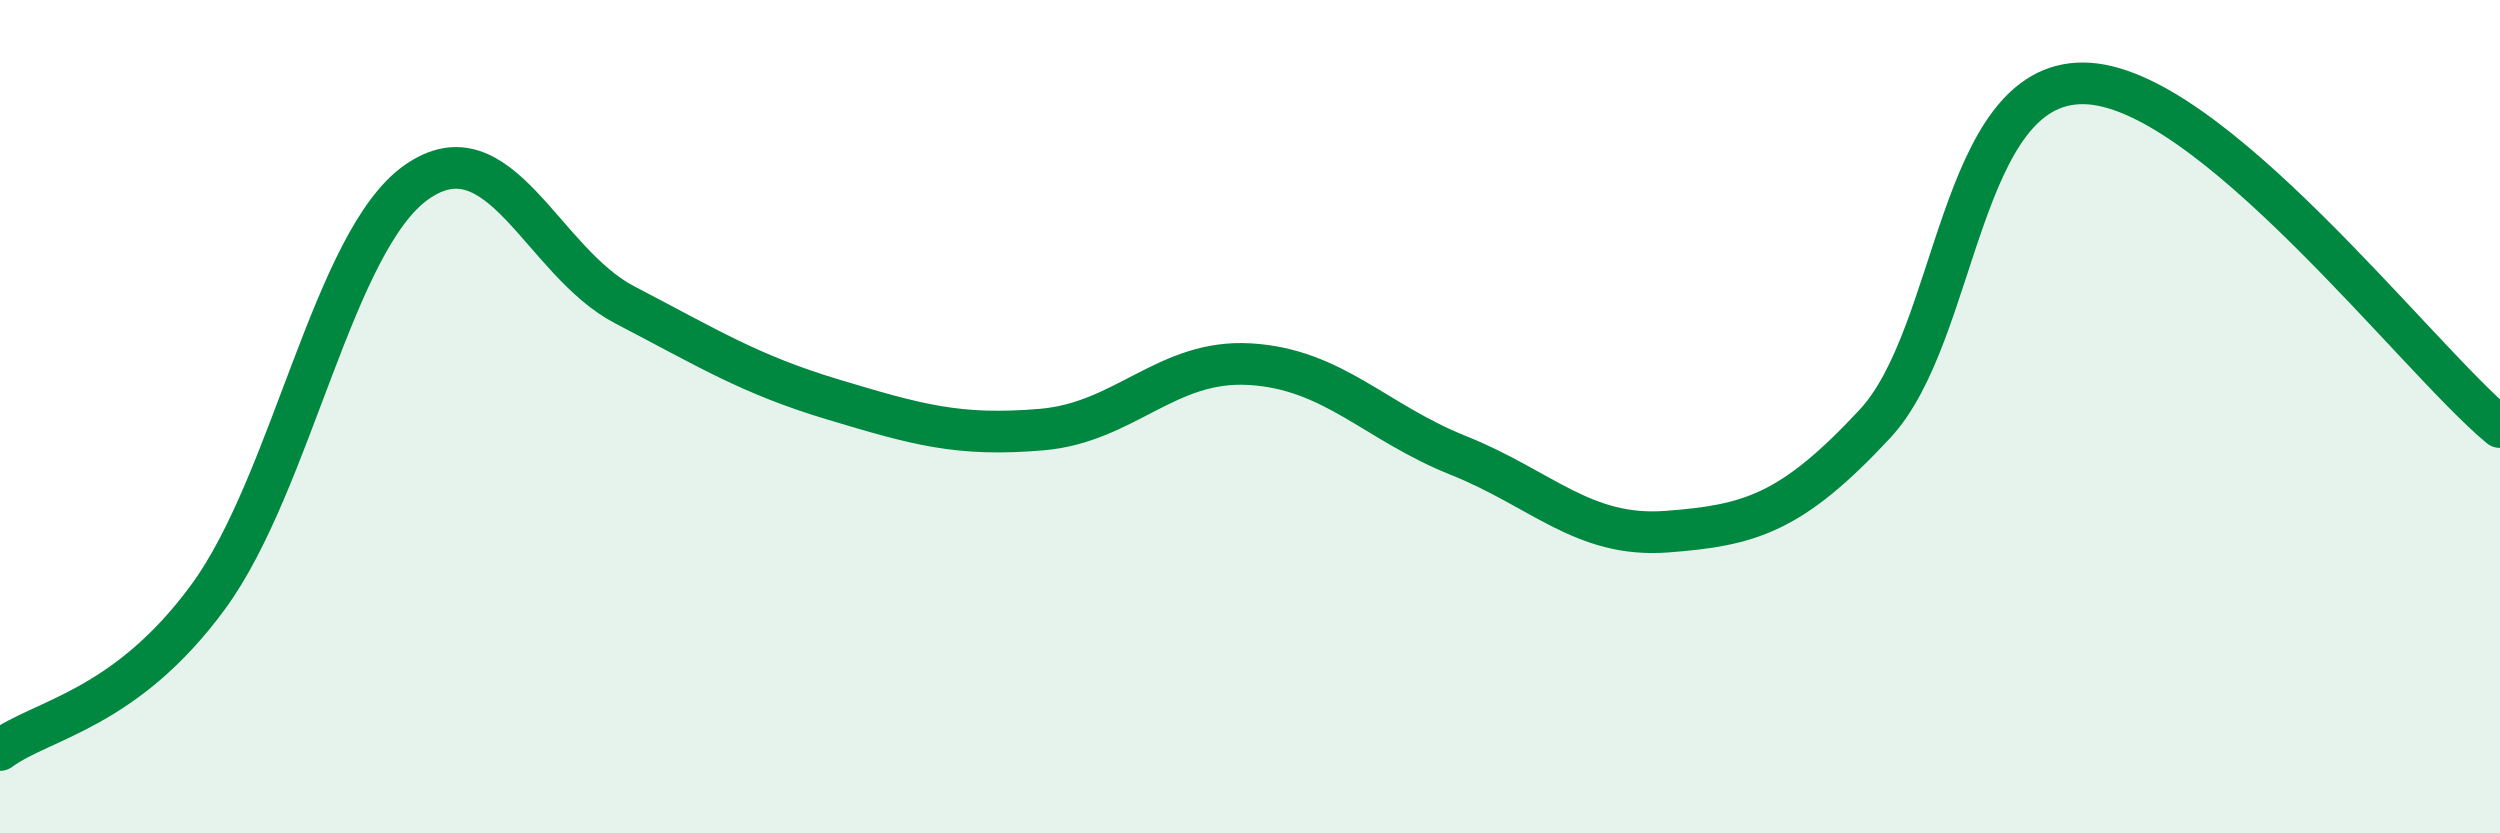 
    <svg width="60" height="20" viewBox="0 0 60 20" xmlns="http://www.w3.org/2000/svg">
      <path
        d="M 0,18 C 1,17.26 3,17.05 5,14.32 C 7,11.59 8,5.77 10,4.37 C 12,2.97 13,6.28 15,7.32 C 17,8.36 18,8.99 20,9.59 C 22,10.19 23,10.48 25,10.31 C 27,10.14 28,8.62 30,8.74 C 32,8.86 33,10.13 35,10.93 C 37,11.73 38,12.91 40,12.76 C 42,12.61 43,12.32 45,10.17 C 47,8.02 47,1.98 50,2 C 53,2.02 58,8.6 60,10.25L60 20L0 20Z"
        fill="#008740"
        opacity="0.1"
        stroke-linecap="round"
        stroke-linejoin="round"
      />
      <path
        d="M 0,18 C 1,17.26 3,17.05 5,14.32 C 7,11.59 8,5.77 10,4.37 C 12,2.97 13,6.28 15,7.32 C 17,8.36 18,8.99 20,9.59 C 22,10.19 23,10.48 25,10.31 C 27,10.14 28,8.62 30,8.74 C 32,8.86 33,10.13 35,10.93 C 37,11.73 38,12.91 40,12.76 C 42,12.61 43,12.32 45,10.17 C 47,8.02 47,1.98 50,2 C 53,2.02 58,8.6 60,10.25"
        stroke="#008740"
        stroke-width="1"
        fill="none"
        stroke-linecap="round"
        stroke-linejoin="round"
      />
    </svg>
  